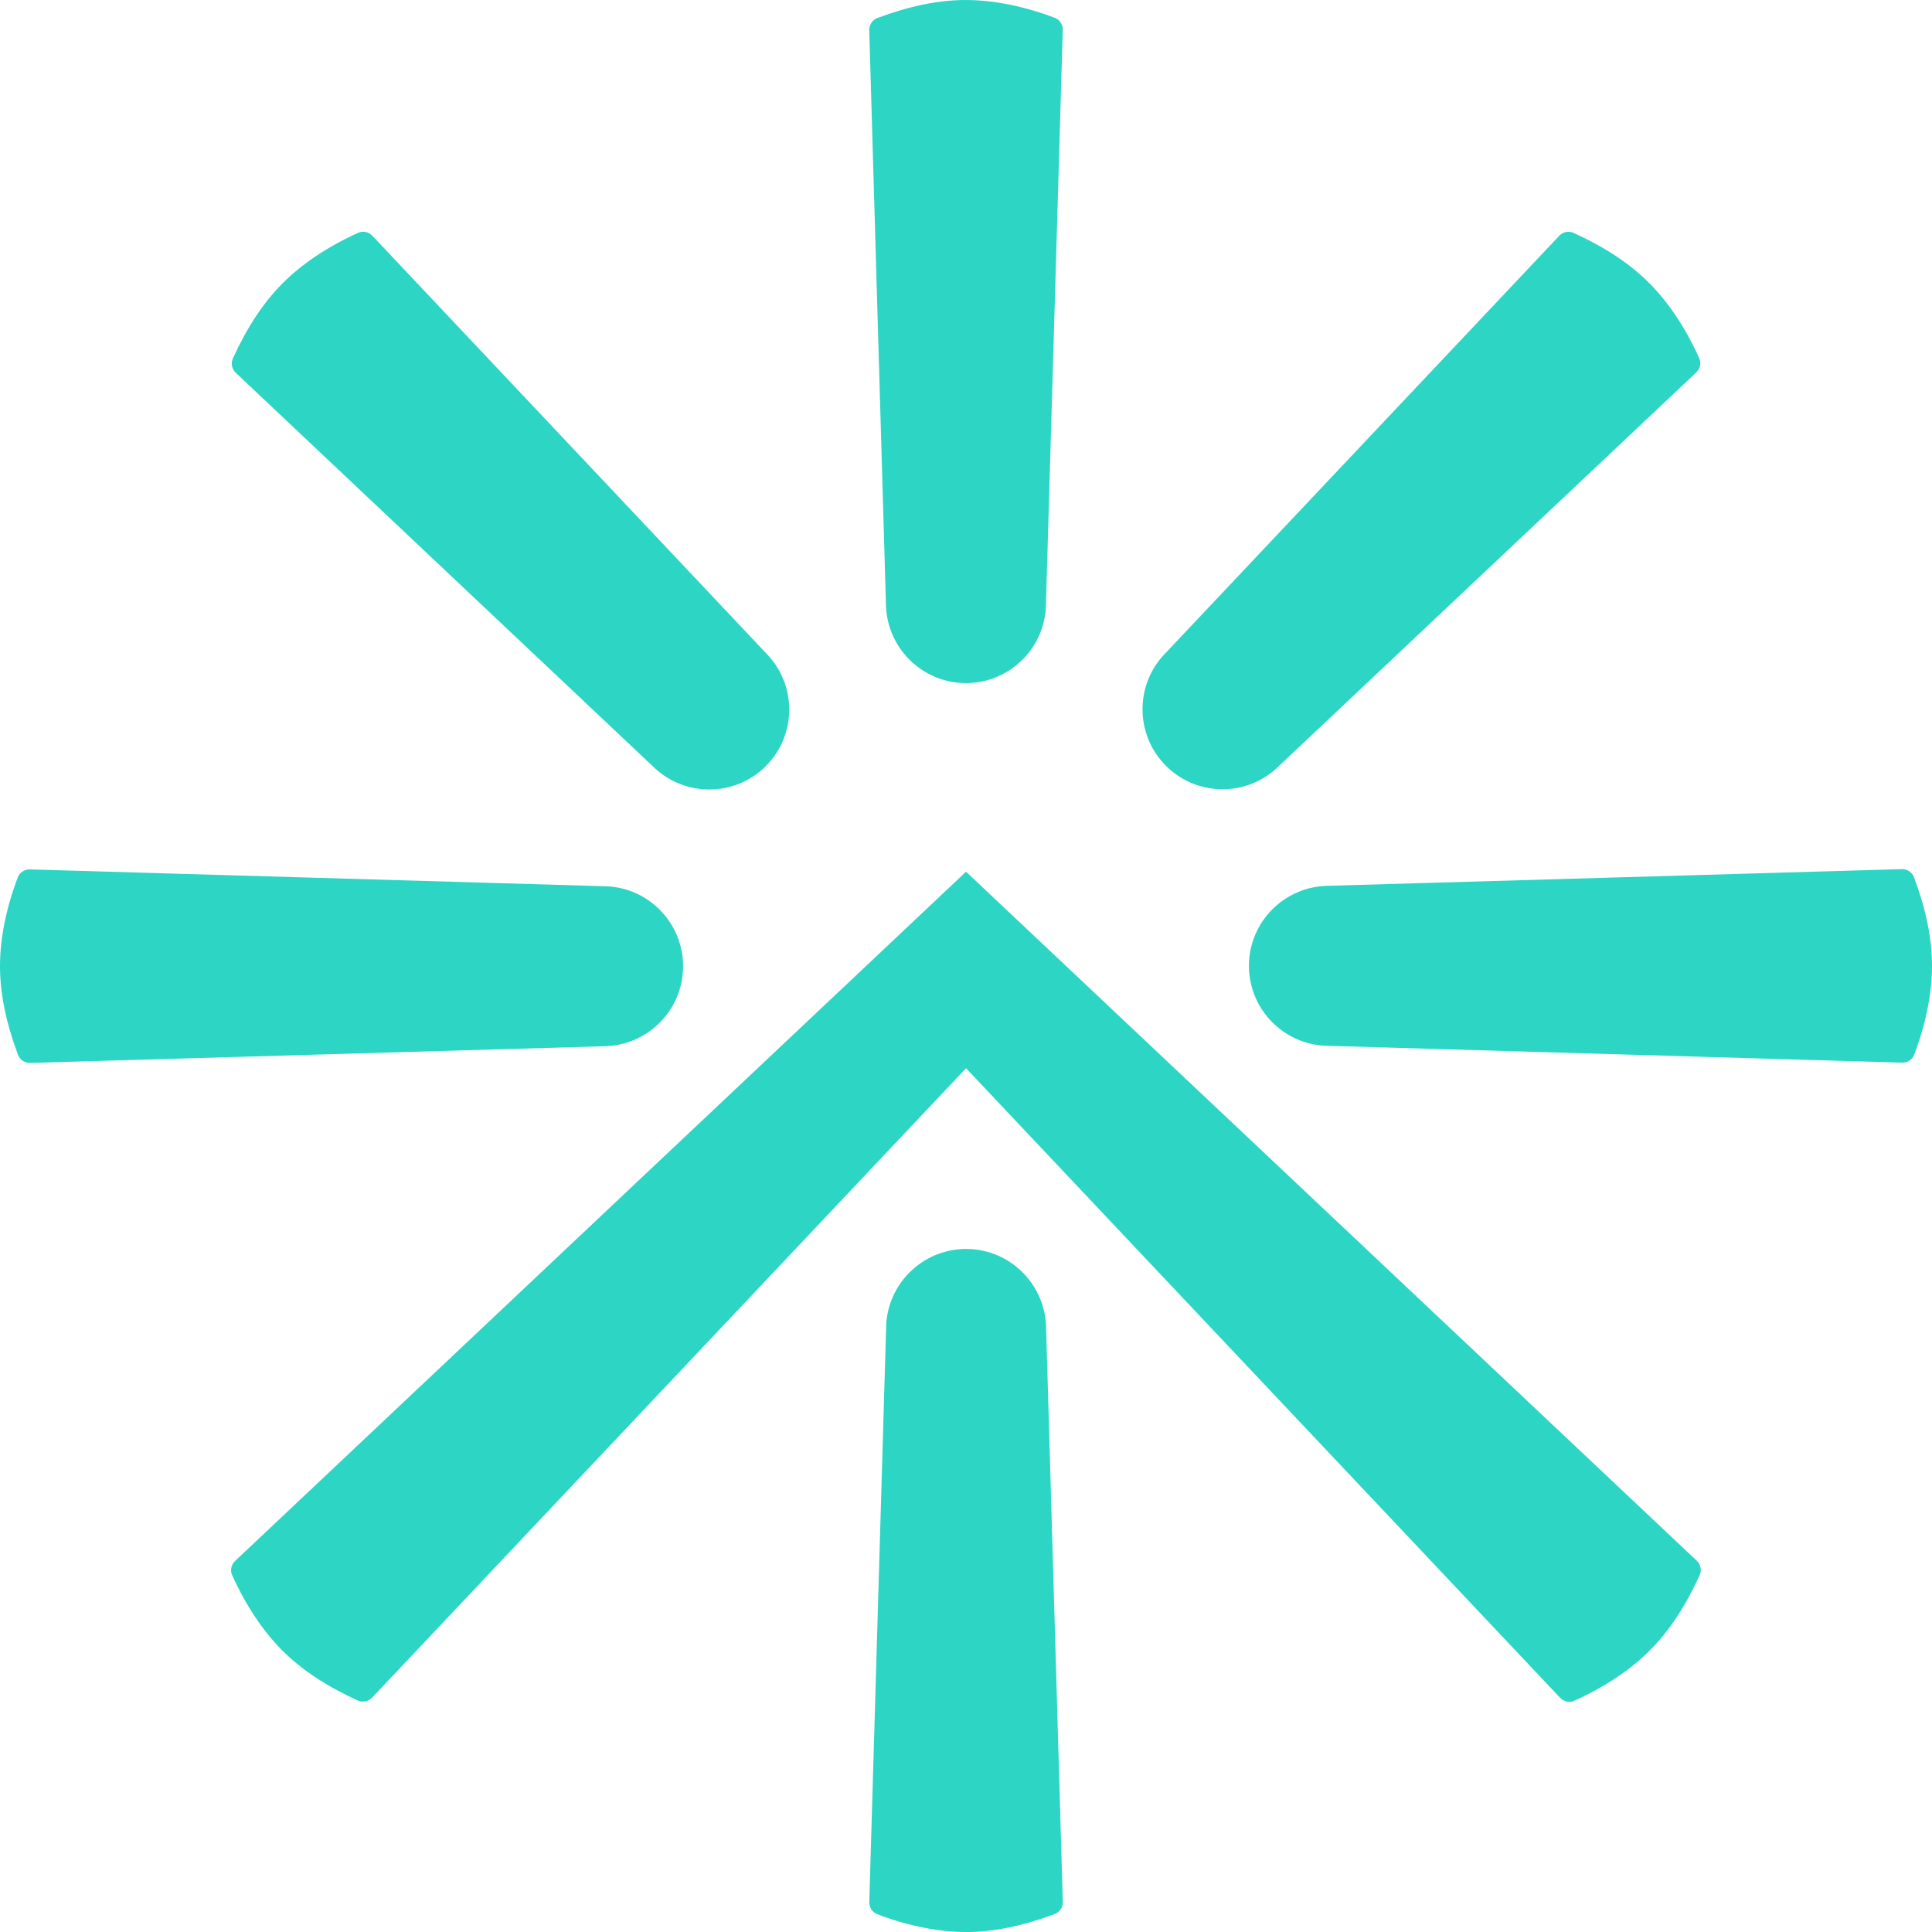 <?xml version="1.0" encoding="UTF-8"?>
<svg width="99.997px" height="100px" viewBox="0 0 99.997 100" version="1.1" xmlns="http://www.w3.org/2000/svg" xmlns:xlink="http://www.w3.org/1999/xlink">
    <title>Shape Copy</title>
    <g id="Page-1" stroke="none" stroke-width="1" fill="none" fill-rule="evenodd">
        <path d="M50,7.10542736e-15 C48.595,7.10542736e-15 47.096,0.304 45.417,0.929 C45.154,1.027 44.983,1.283 44.991,1.567 L45.853,31.194 C45.853,33.498 47.711,35.356 49.996,35.356 C52.281,35.356 54.138,33.498 54.138,31.214 L55.007,1.553 C55.015,1.273 54.851,1.02 54.598,0.924 C53.012,0.321 51.422,0.002 49.999,0.002 L50,7.10542736e-15 Z M50,100 C51.405,100 52.904,99.696 54.583,99.071 C54.846,98.973 55.017,98.717 55.009,98.433 L54.147,68.806 C54.147,66.502 52.289,64.644 50.004,64.644 C47.72,64.644 45.862,66.502 45.862,68.786 L44.993,98.447 C44.985,98.727 45.149,98.98 45.402,99.076 C46.988,99.679 48.578,99.998 50.001,99.998 L50,100 Z M80.748,87.873 C80.94,88.077 81.235,88.14 81.482,88.029 C83.03,87.334 84.38,86.435 85.386,85.429 C86.38,84.435 87.225,83.16 87.97,81.532 C88.086,81.277 88.026,80.975 87.82,80.78 L50.001,45.118 L12.171,80.791 C11.967,80.983 11.904,81.278 12.015,81.525 C12.71,83.073 13.609,84.423 14.615,85.429 C15.609,86.423 16.884,87.268 18.512,88.013 C18.767,88.129 19.069,88.069 19.264,87.863 L50.001,55.289 L80.748,87.873 L80.748,87.873 Z M18.798,11.995 C18.712,11.995 18.625,12.013 18.544,12.049 C16.996,12.744 15.646,13.643 14.64,14.649 C13.646,15.643 12.801,16.917 12.056,18.546 C11.939,18.801 12,19.103 12.206,19.298 L33.765,39.639 C35.394,41.268 38.022,41.268 39.637,39.653 C41.252,38.038 41.252,35.41 39.637,33.795 L19.278,12.207 C19.149,12.07 18.974,11.997 18.798,11.997 L18.798,11.995 Z M81.183,11.997 C81.005,11.997 80.83,12.069 80.702,12.206 L60.362,33.765 C59.566,34.561 59.135,35.602 59.135,36.708 C59.135,37.814 59.566,38.855 60.348,39.637 L60.348,39.637 C61.13,40.419 62.17,40.85 63.277,40.85 C64.384,40.85 65.424,40.419 66.206,39.637 L87.794,19.278 C87.998,19.086 88.061,18.791 87.95,18.544 C87.256,16.996 86.357,15.646 85.351,14.64 C84.357,13.646 83.083,12.801 81.454,12.057 C81.367,12.017 81.275,11.998 81.184,11.998 L81.183,11.997 Z M1.531,44.998 C1.259,44.998 1.016,45.161 0.922,45.407 C0.319,46.992 0,48.583 0,50.006 C0,51.411 0.304,52.91 0.929,54.589 C1.027,54.852 1.283,55.023 1.567,55.015 L31.194,54.153 C33.498,54.153 35.356,52.295 35.356,50.01 C35.356,47.725 33.498,45.868 31.214,45.868 L1.553,44.999 C1.546,44.999 1.54,44.999 1.533,44.999 L1.531,44.998 Z M98.453,44.985 C98.446,44.985 98.44,44.985 98.433,44.985 L68.805,45.846 C66.501,45.846 64.643,47.704 64.643,49.989 C64.643,52.274 66.501,54.131 68.785,54.131 L98.446,55 C98.727,55.007 98.979,54.844 99.075,54.591 C99.678,53.006 99.997,51.415 99.997,49.992 C99.997,48.587 99.693,47.088 99.068,45.409 C98.972,45.152 98.726,44.983 98.45,44.983 L98.453,44.985 Z" id="Shape-Copy" fill="#2CD5C4" fill-rule="nonzero"></path>
    </g>
</svg>